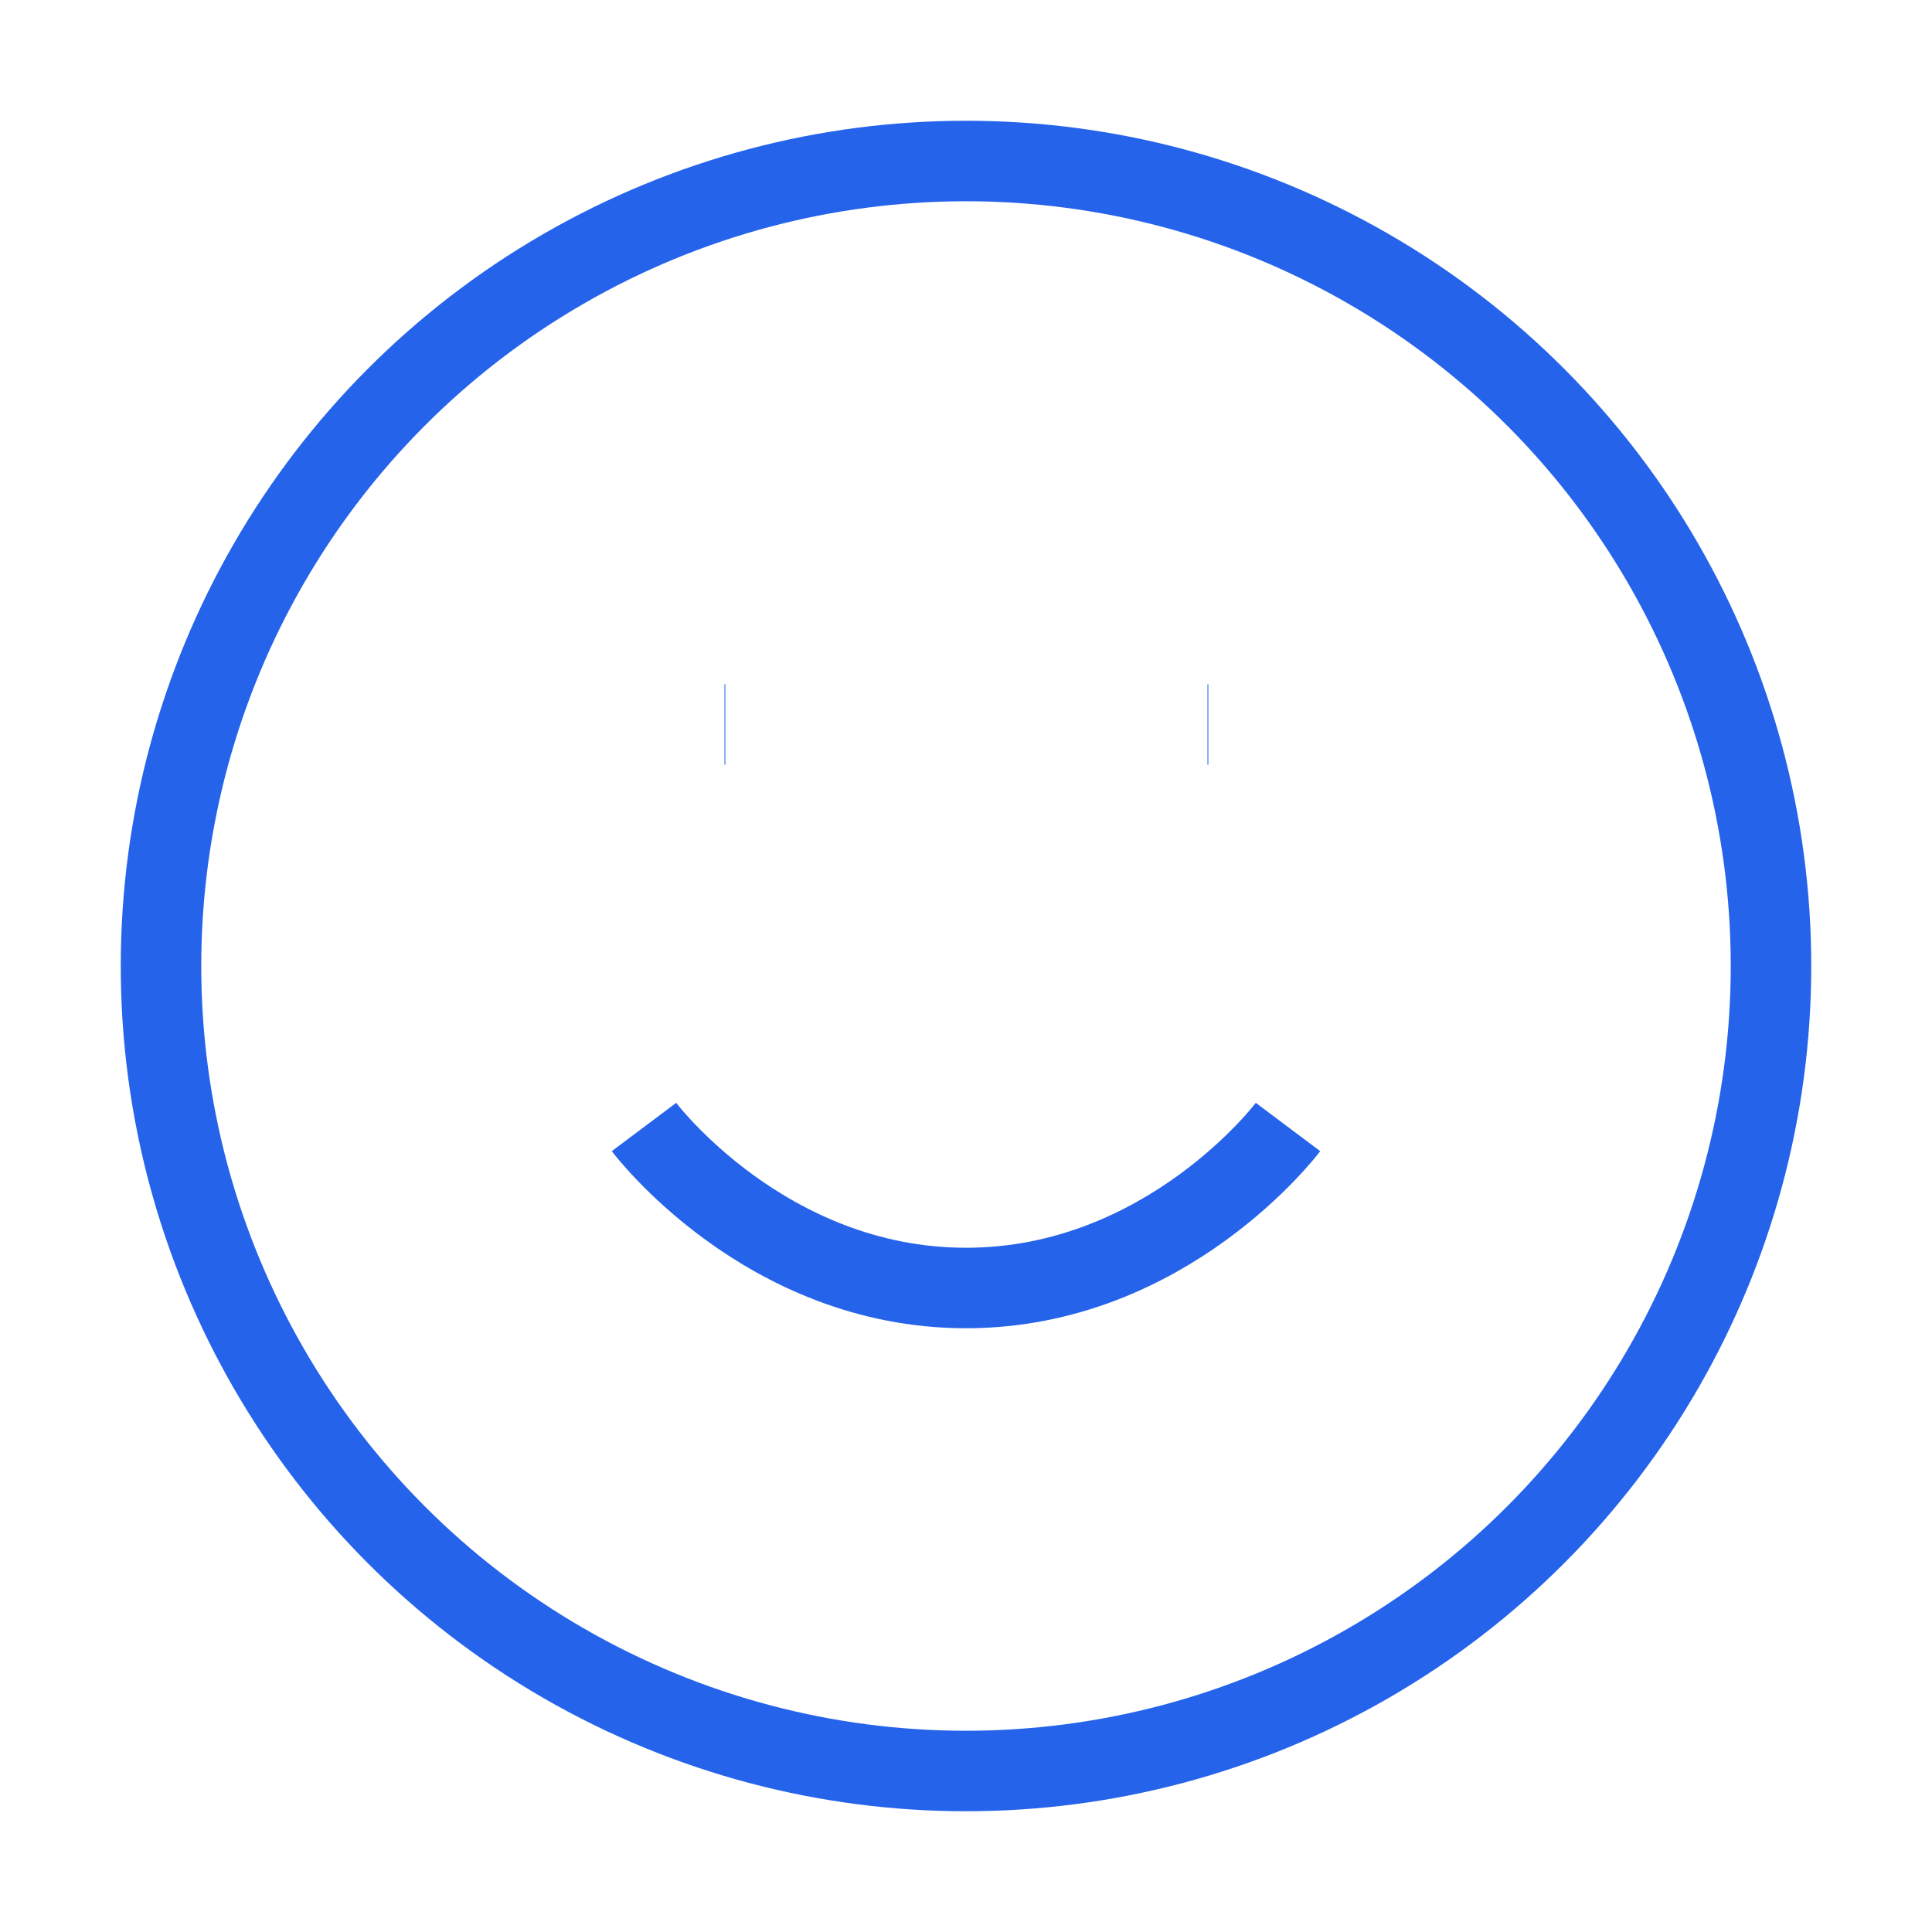 <svg
      xmlns="http://www.w3.org/2000/svg"
      width="24"
      height="24"
      viewBox="0 0 24 24"
      fill="none"
      stroke="#2563eb"
      strokeWidth="2"
      strokeLinecap="round"
      strokeLinejoin="round"
    >
      <circle cx="12" cy="12" r="10" />
      <path d="M8 14s1.5 2 4 2 4-2 4-2" />
      <line x1="9" x2="9.01" y1="9" y2="9" />
      <line x1="15" x2="15.01" y1="9" y2="9" />
    </svg>